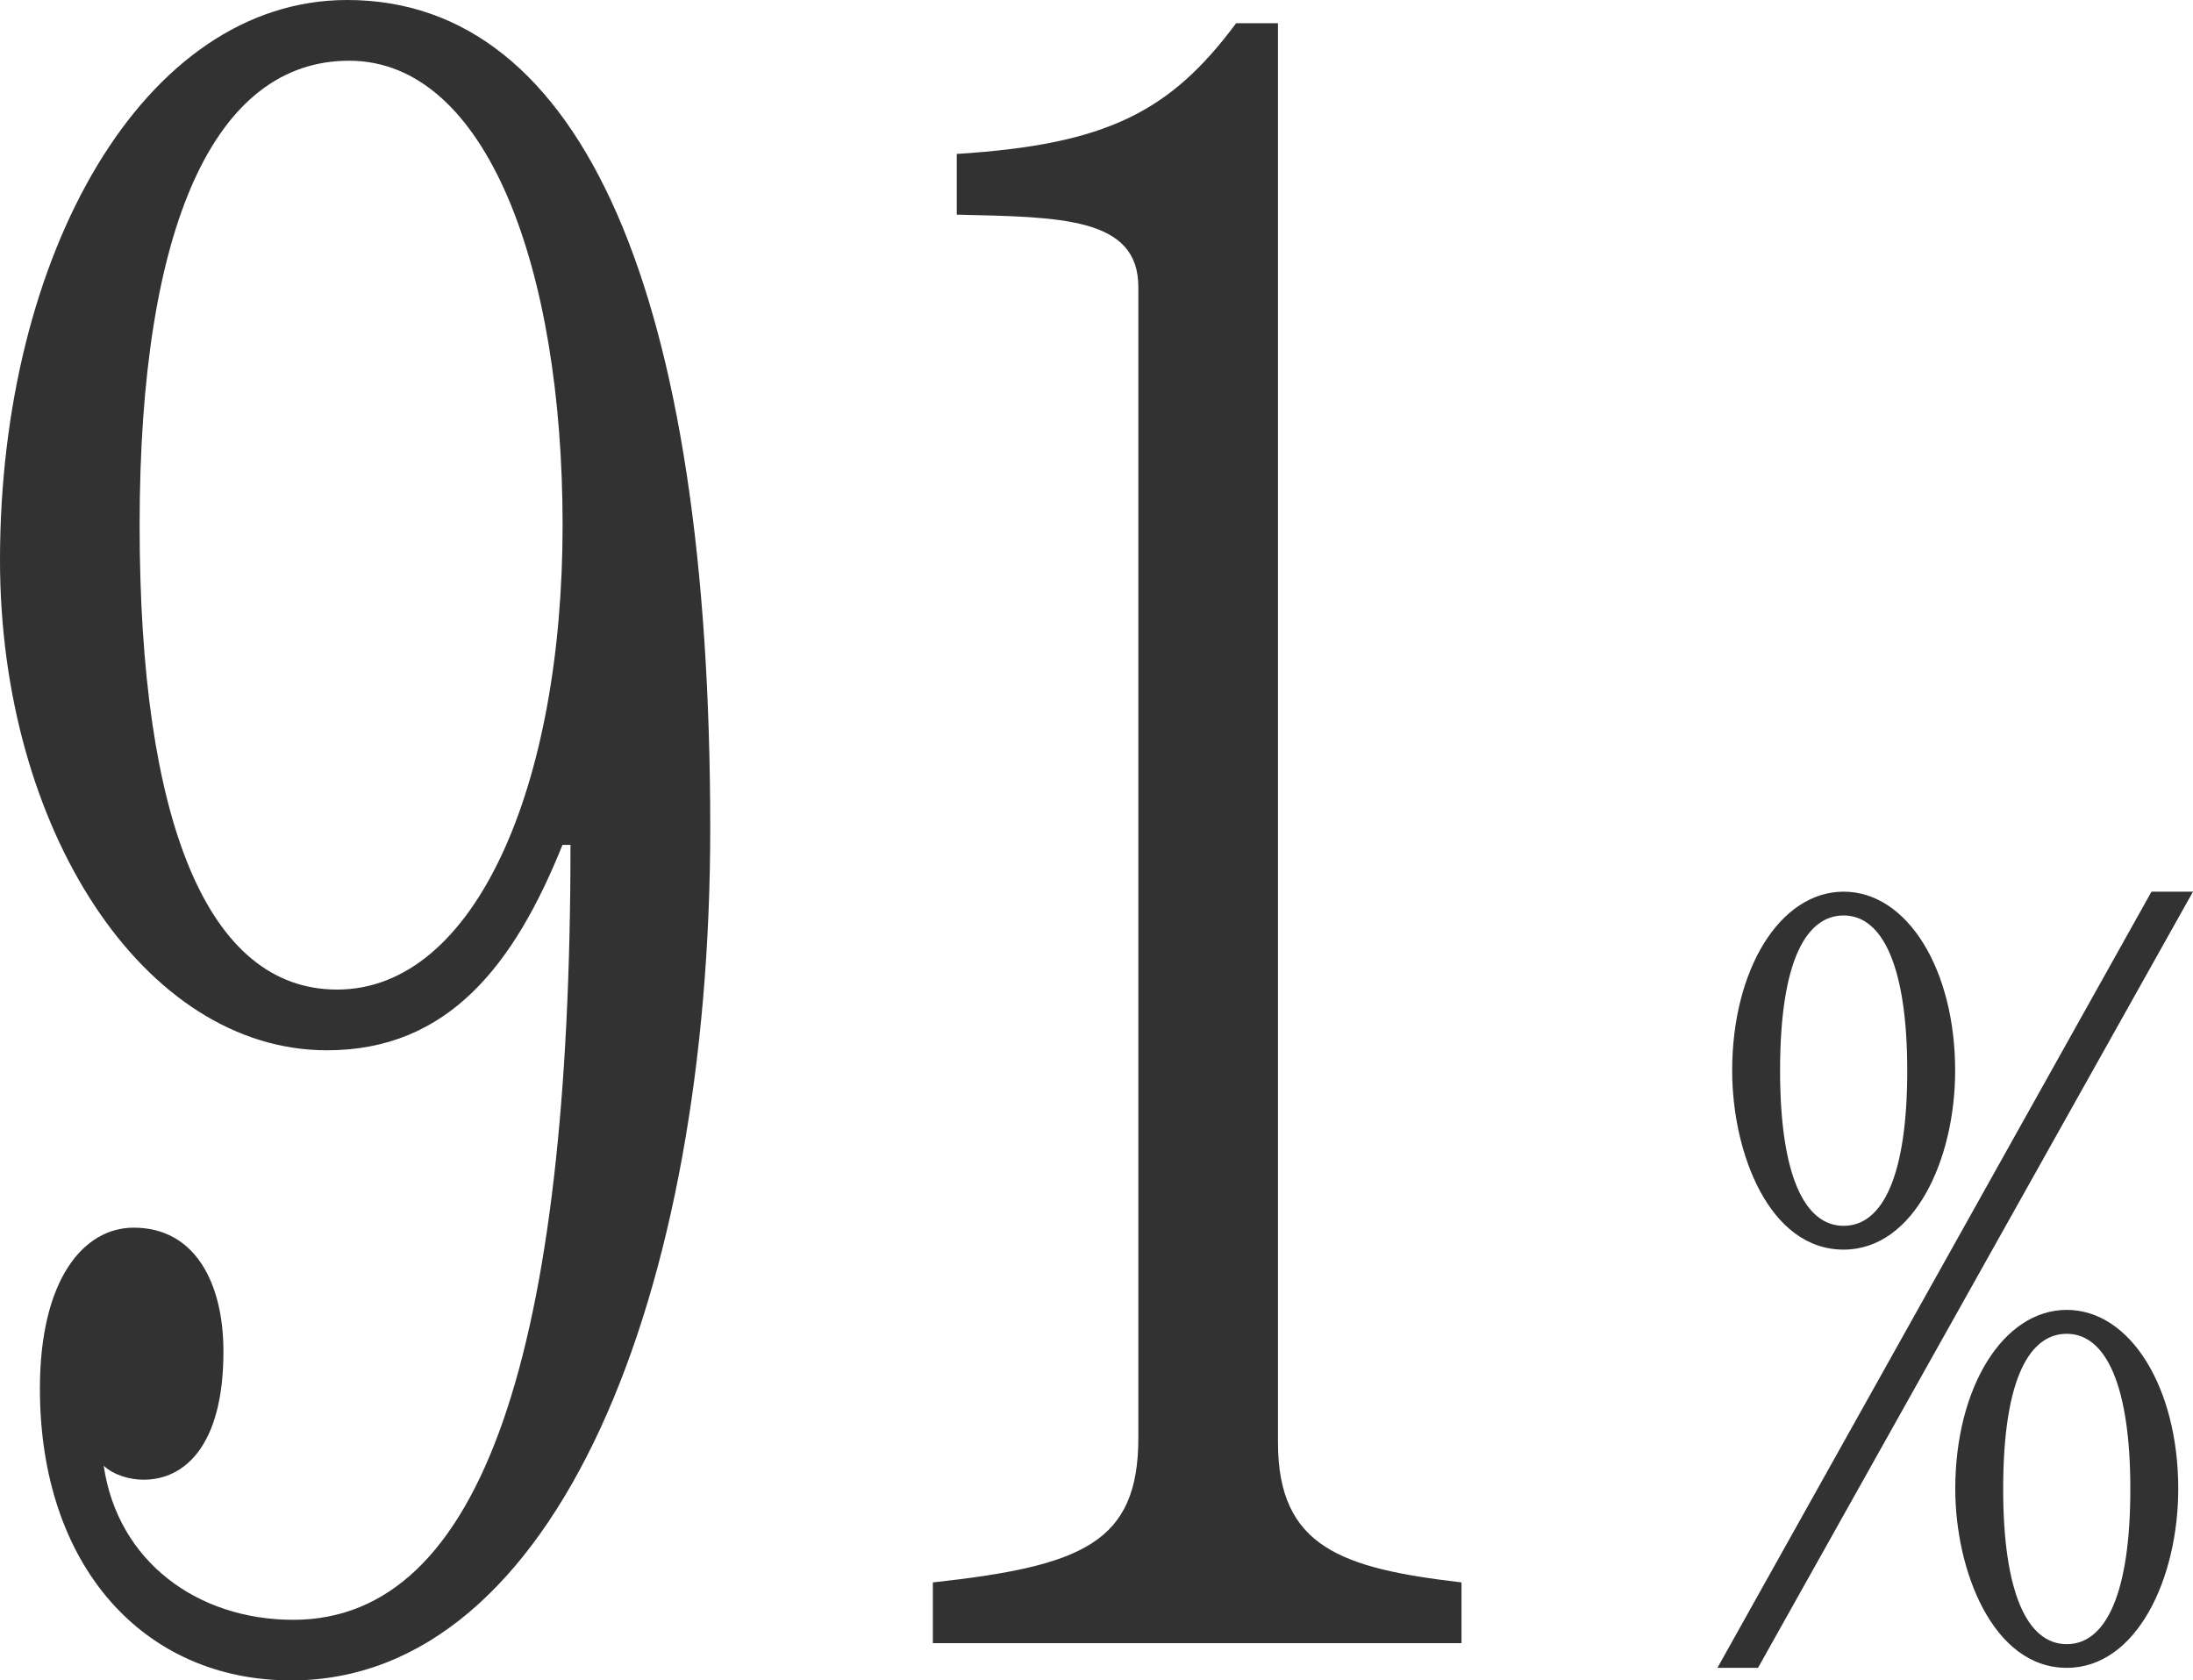 <?xml version="1.0" encoding="utf-8"?>
<!-- Generator: Adobe Illustrator 27.8.1, SVG Export Plug-In . SVG Version: 6.00 Build 0)  -->
<svg version="1.1" id="編集モード" xmlns="http://www.w3.org/2000/svg" xmlns:xlink="http://www.w3.org/1999/xlink" x="0px"
	 y="0px" viewBox="0 0 191.78 146.94" style="enable-background:new 0 0 191.78 146.94;" xml:space="preserve">
<style type="text/css">
	.st0{fill:#323232;}
</style>
<g>
	<g>
		<g>
			<g>
				<path class="st0" d="M25.47,146.94c-12.91,0-21.98-10-21.98-25.51c0-9.59,3.84-14.08,8.2-14.08c5.41,0,7.85,4.9,7.85,10.82
					c0,8.37-3.49,11.22-6.98,11.22c-1.22,0-2.62-0.41-3.49-1.22c1.22,8.37,8.2,13.47,16.57,13.47c16.57,0,24.25-23.67,24.25-67.76
					h-0.7c-4.19,10.41-9.94,17.96-20.59,17.96C12.56,91.84,0,72.45,0,48.98C0,22.25,12.56,0,30.36,0
					c20.59,0,31.75,25.71,31.75,72.45C62.11,113.06,48.68,146.94,25.47,146.94z M49.2,45.92c0-22.45-6.63-40.61-18.67-40.61
					c-11.69,0-18.32,14.29-18.32,40.61c0,25.92,5.93,40.61,17.27,40.61C41.52,86.53,49.2,68.78,49.2,45.92z"/>
				<path class="st0" d="M111.76,2.04v124.08c0,9.18,5.58,11.02,16.05,12.25v5.31H81.58v-5.31c13.09-1.43,17.97-3.47,17.97-12.65
					V25.1c0-6.12-6.8-6.12-15.88-6.33v-5.31c13.08-0.82,18.67-3.67,24.43-11.43H111.76z"/>
			</g>
		</g>
		<g>
			<g>
				<path class="st0" d="M188.15,77.97h3.63l-38.04,67.87h-3.55L188.15,77.97z M161.23,109.27c-6.53,0-9.75-8.48-9.75-15.65
					c0-8.86,4.19-15.65,9.75-15.65c5.56,0,9.75,6.79,9.75,15.65C170.98,101.44,167.36,109.27,161.23,109.27z M166.79,93.62
					c0-8.96-2.1-13.57-5.56-13.57c-3.14,0-5.56,3.68-5.56,13.57c0,9.05,2.1,13.57,5.56,13.57
					C164.7,107.19,166.79,102.67,166.79,93.62z M180.74,145.84c-6.45,0-9.75-8.48-9.75-15.65c0-8.86,4.19-15.65,9.75-15.65
					c5.56,0,9.75,6.79,9.75,15.65C190.49,138.02,186.86,145.84,180.74,145.84z M186.3,130.2c0-8.96-2.1-13.57-5.56-13.57
					c-3.14,0-5.56,3.68-5.56,13.57c0,9.05,2.1,13.57,5.56,13.57C184.2,143.77,186.3,139.25,186.3,130.2z"/>
			</g>
		</g>
	</g>
</g>
</svg>
